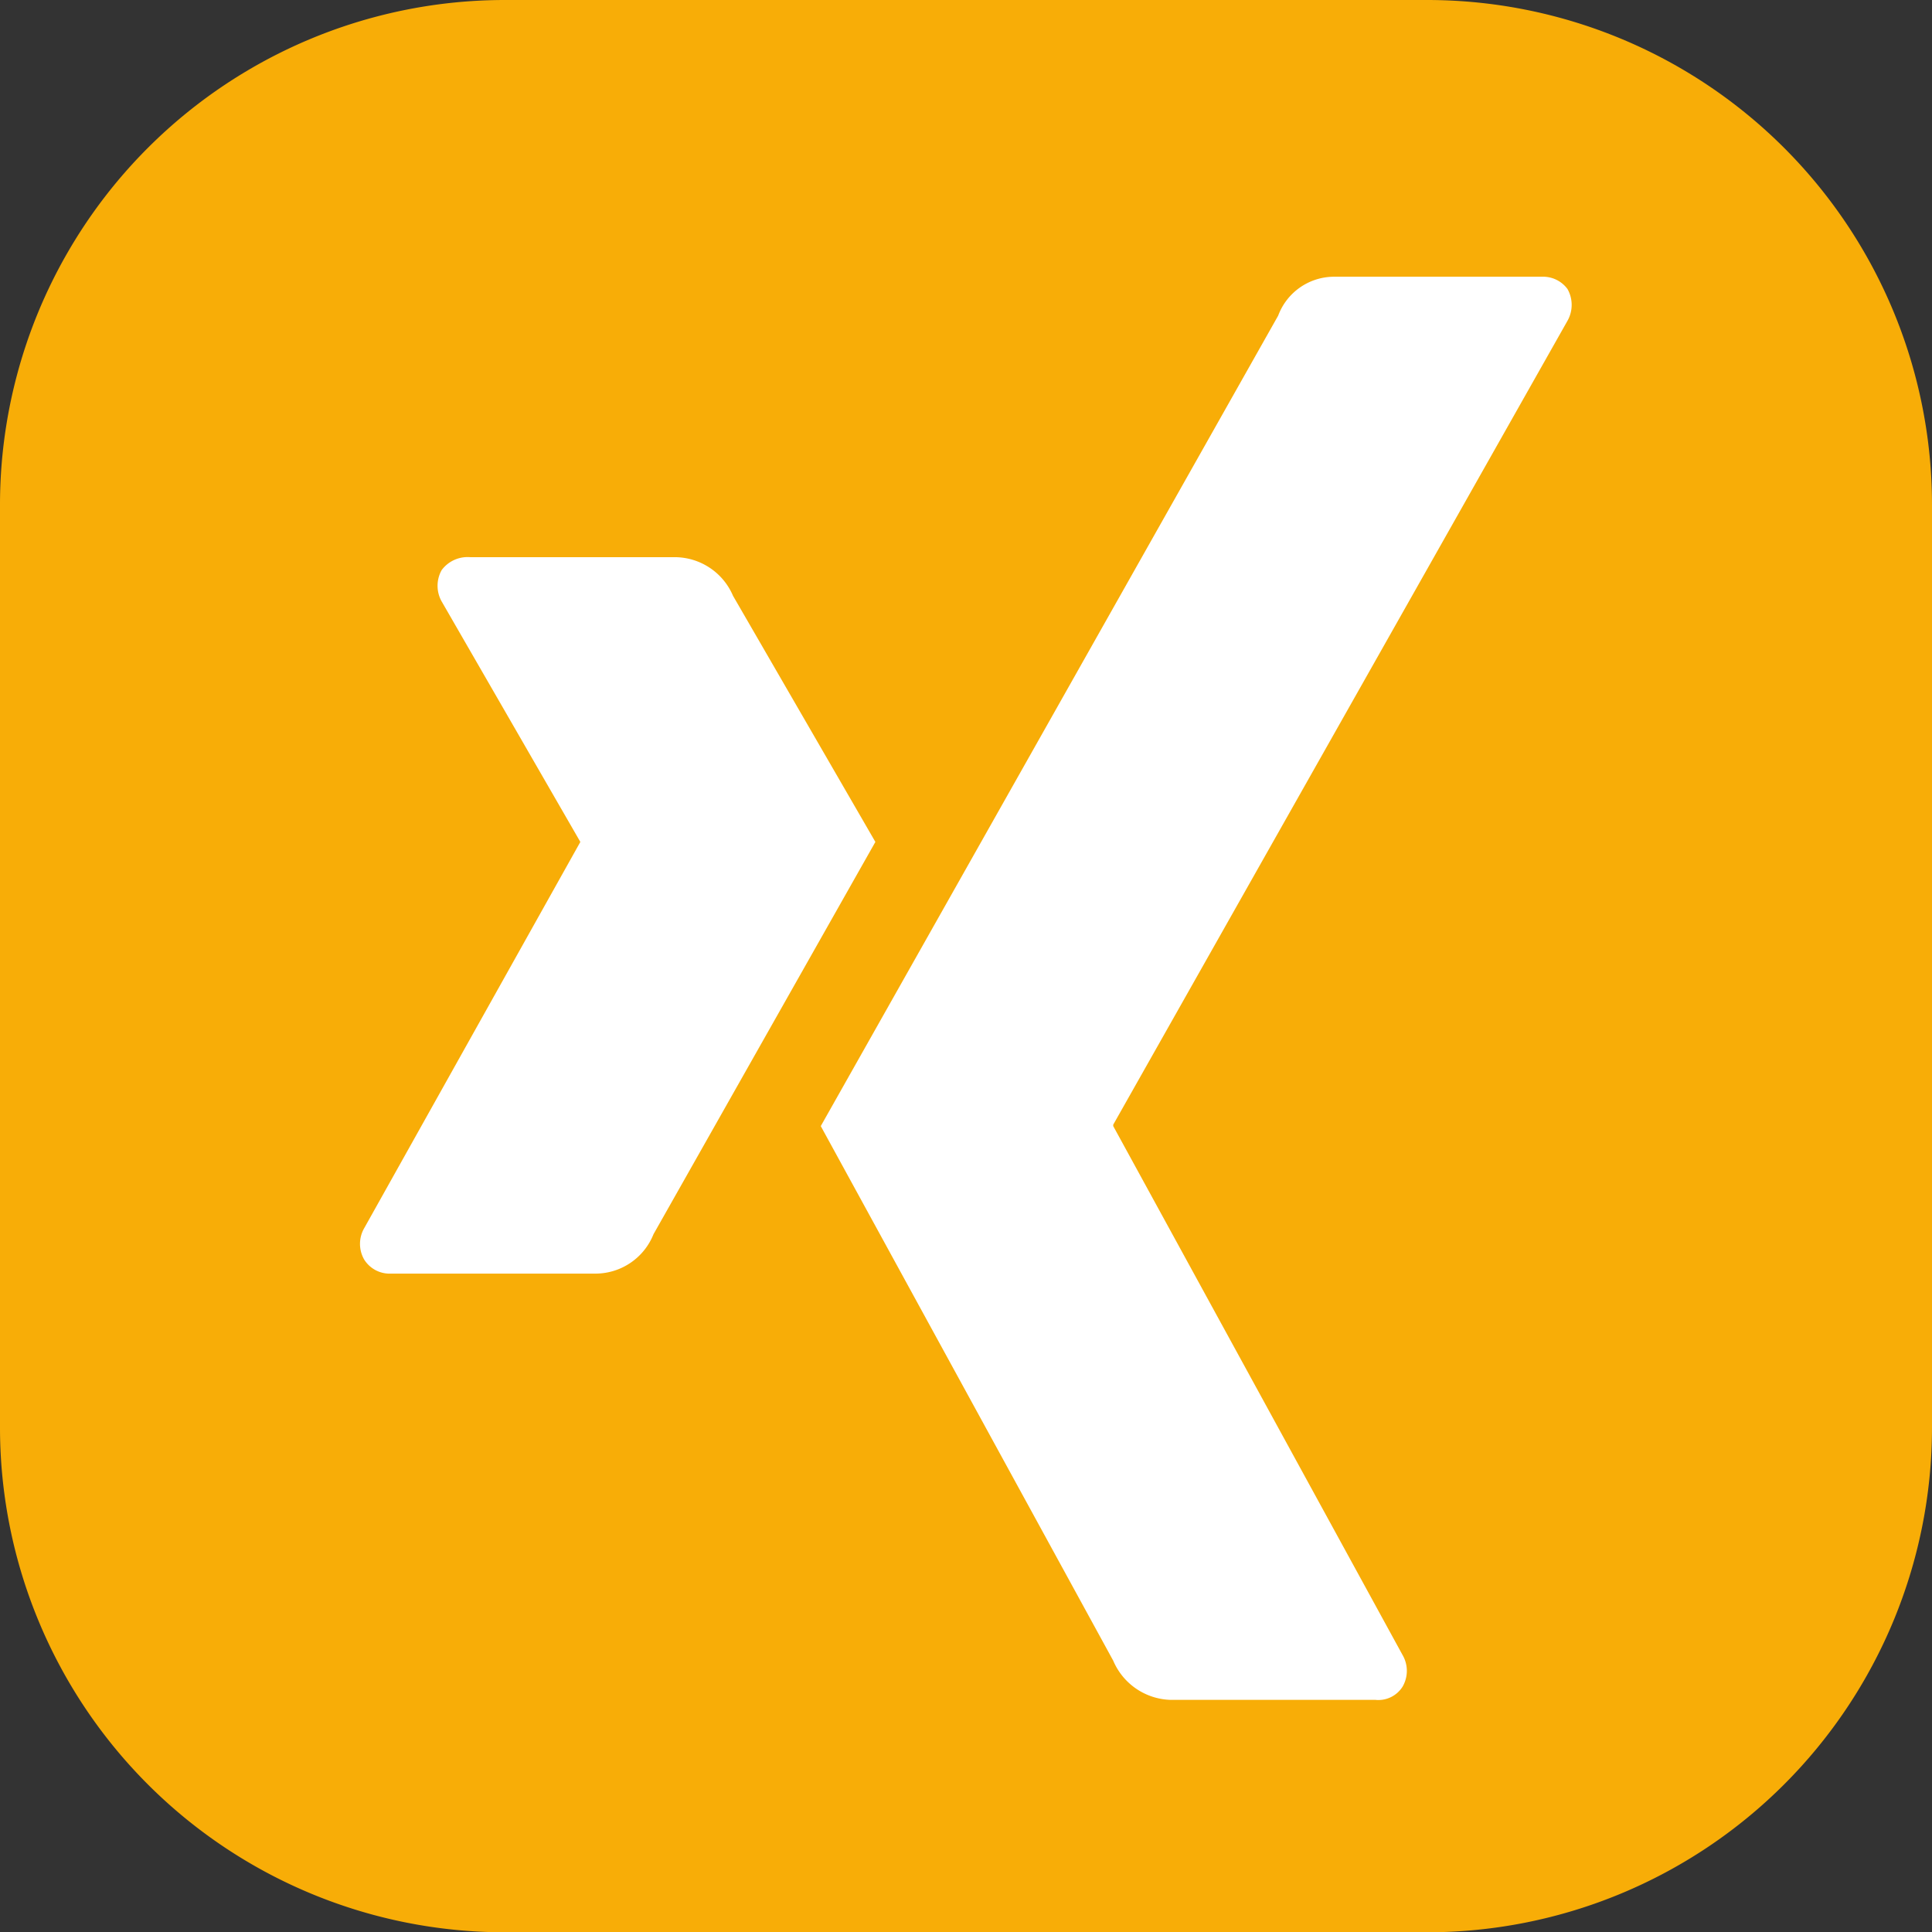 <svg id="Ebene_1" data-name="Ebene 1" xmlns="http://www.w3.org/2000/svg" xmlns:xlink="http://www.w3.org/1999/xlink" viewBox="0 0 67.58 67.59"><rect x="0" y="0" width="67.58" height="67.59" fill="#333333" stroke="none"/><defs><style>.cls-1{fill:none;}.cls-2{clip-path:url(#clip-path);}.cls-3{fill:#f8ad07;}.cls-4{fill:#fff;}</style><clipPath id="clip-path" transform="translate(-1.06 -1.32)"><rect class="cls-1" x="1.06" y="1.32" width="67.58" height="67.59"/></clipPath></defs><g class="cls-2"><path class="cls-3" d="M51,1.32H18.7A17.66,17.66,0,0,0,1.06,19v32.3A17.66,17.66,0,0,0,18.7,68.91H51A17.66,17.66,0,0,0,68.64,51.26V19A17.66,17.66,0,0,0,51,1.32" transform="translate(-1.06 -1.32)"/><path class="cls-4" d="M17.51,20.81a1.13,1.13,0,0,0-1,.45,1.12,1.12,0,0,0,0,1.1l4.85,8.41s0,0,0,0L13.8,44.28a1.1,1.1,0,0,0,0,1.1,1.05,1.05,0,0,0,.94.49h7.18a2.19,2.19,0,0,0,2-1.38l7.76-13.72L26.7,22.16a2.22,2.22,0,0,0-2-1.35Z" transform="translate(-1.06 -1.32)"/><path class="cls-4" d="M47.69,11a2.09,2.09,0,0,0-1.92,1.36l-16,28.35L40,59.41a2.25,2.25,0,0,0,2,1.37h7.17a1,1,0,0,0,.95-.46,1.1,1.1,0,0,0,0-1.11L40,40.71a0,0,0,0,1,0-.05L55.89,12.54a1.13,1.13,0,0,0,0-1.11A1.06,1.06,0,0,0,55,11Z" transform="translate(-1.06 -1.32)"/></g></svg>